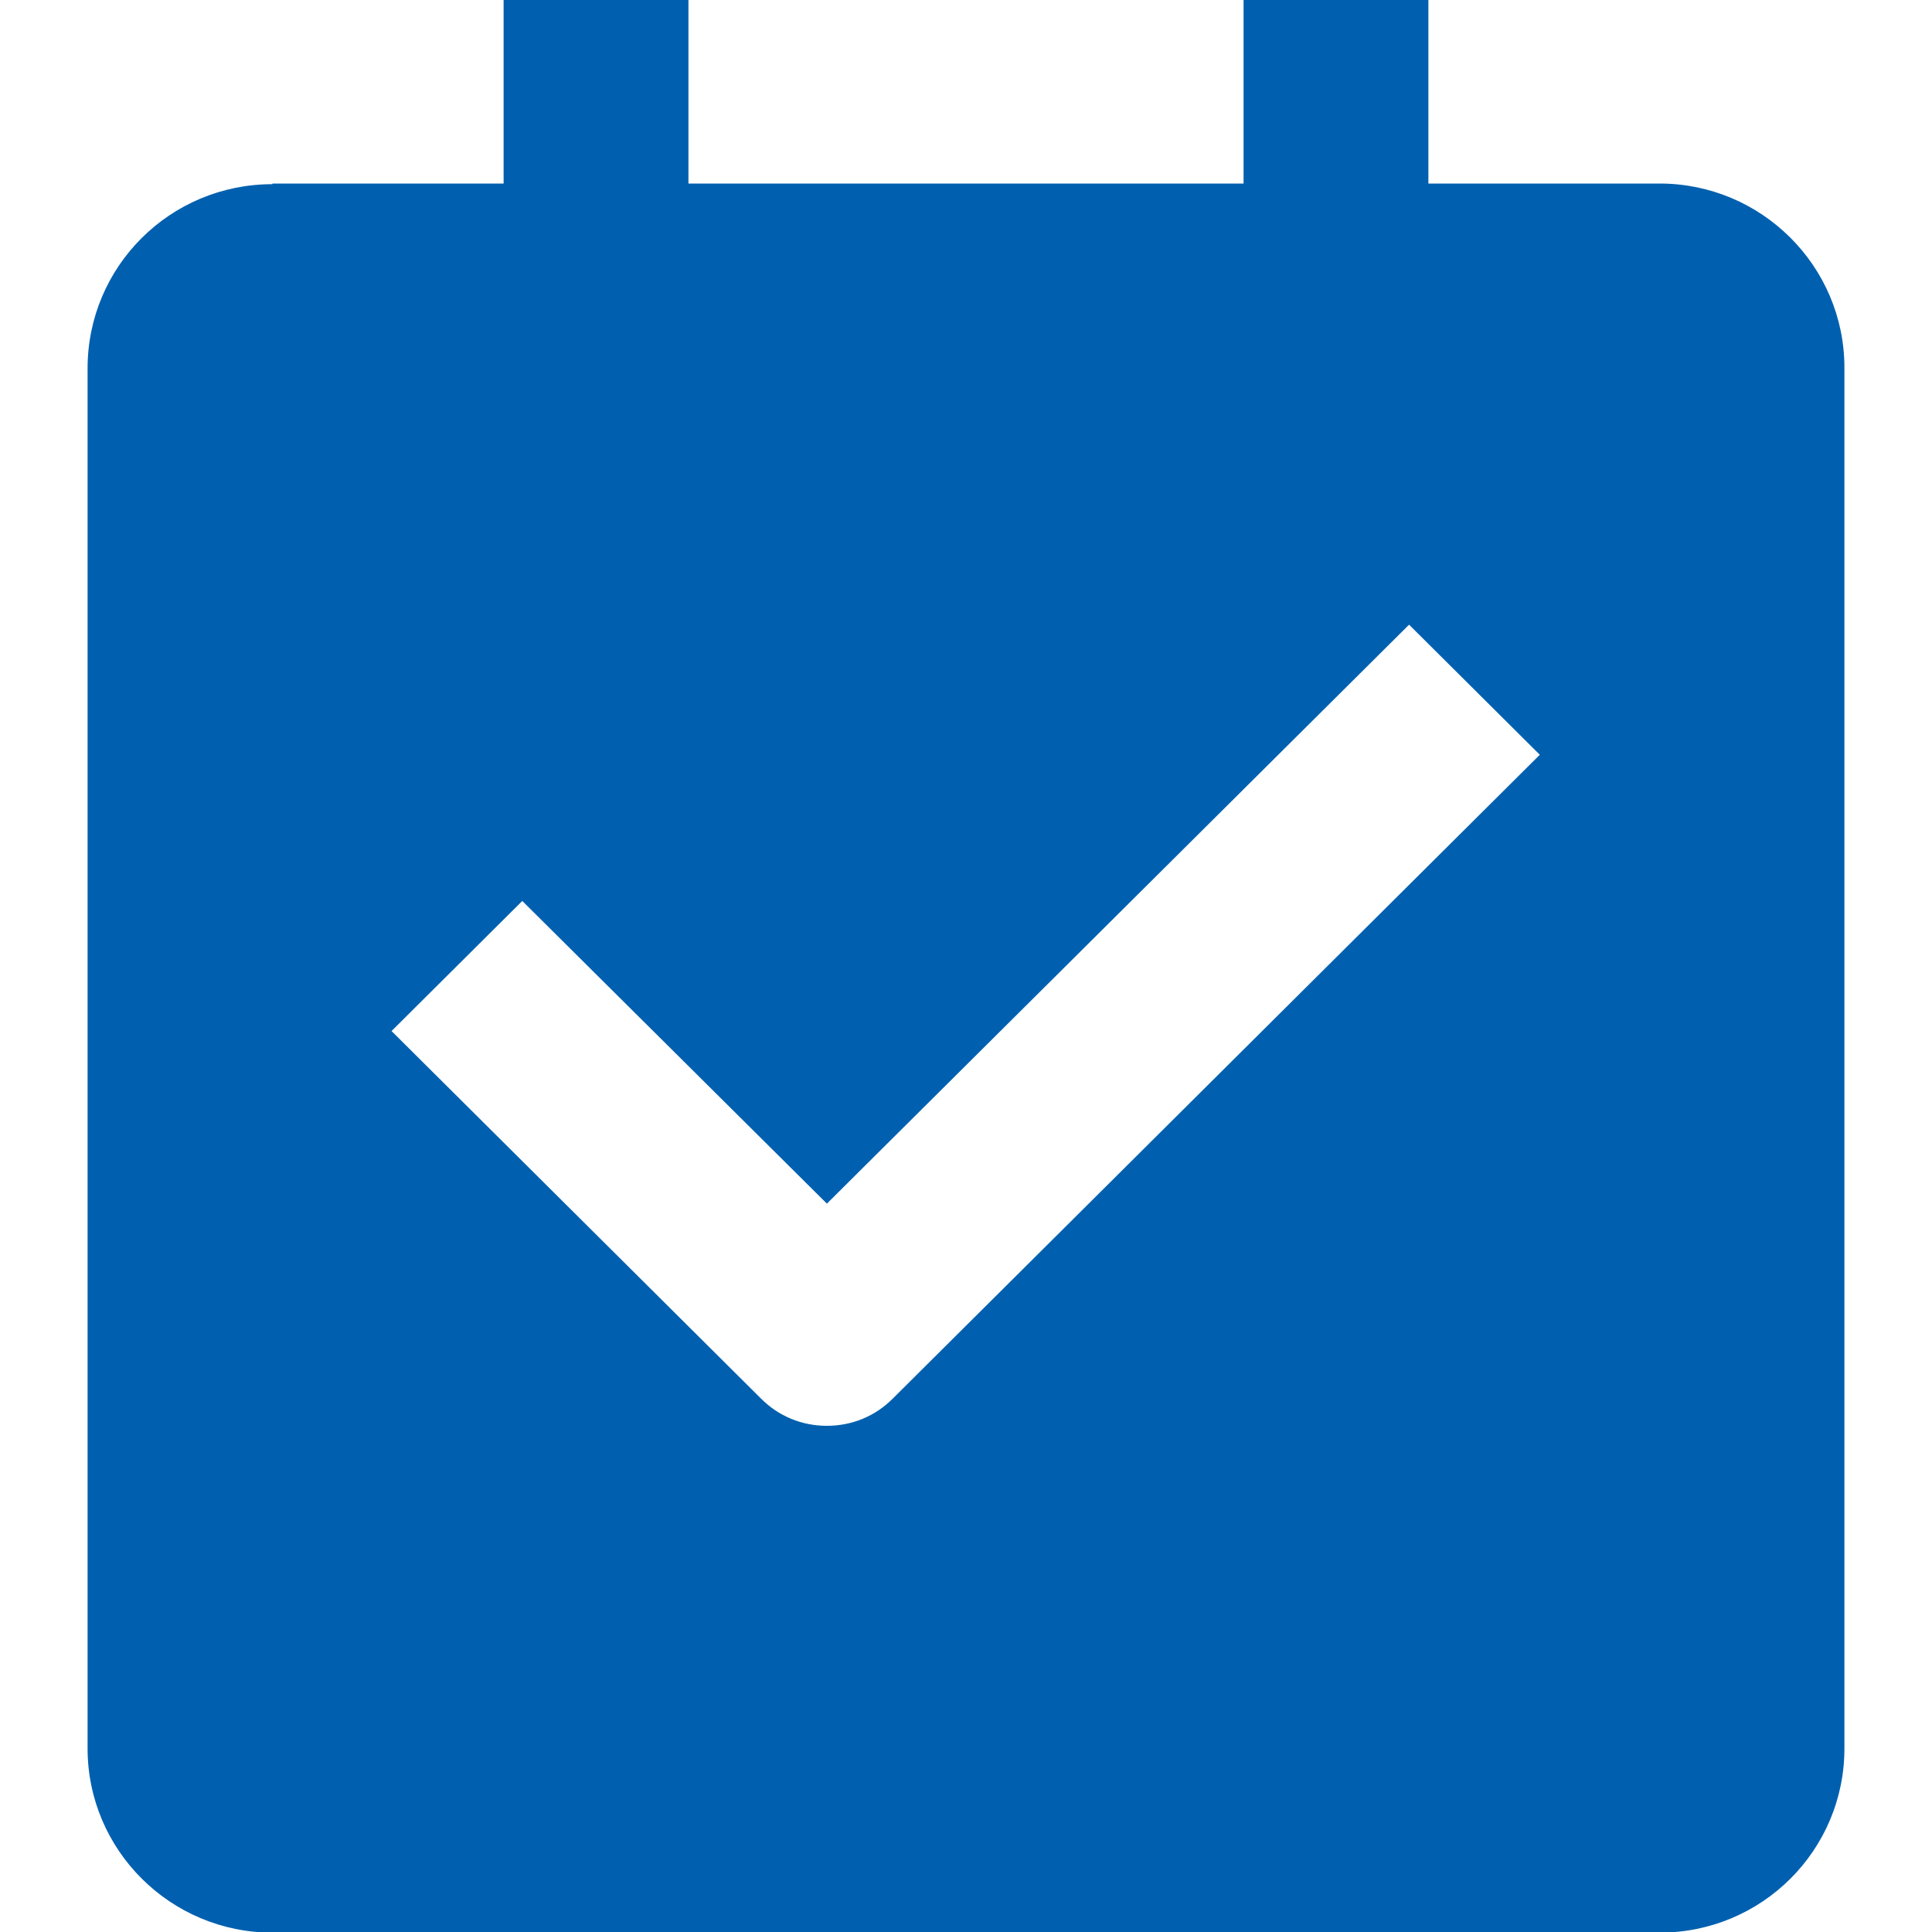 <?xml version="1.0" encoding="UTF-8"?>
<svg id="Layer_1" data-name="Layer 1" xmlns="http://www.w3.org/2000/svg" version="1.1" viewBox="0 0 300 300">
  <rect x="78.2" width="28.7" height="42.9" fill="#0060af" stroke-width="0"/>
  <rect x="193.1" width="28.7" height="42.9" fill="#0060af" stroke-width="0"/>
  <path d="M138.6,217.2l100.5-100-20.3-20.2-90.4,89.9-47.3-47-20.3,20.2,57.4,57.1c2.7,2.7,6.3,4.2,10.2,4.2s7.5-1.5,10.2-4.2ZM42.3,28.6c-15.9,0-28.7,12.8-28.7,28.6v214.3c0,15.8,12.9,28.6,28.7,28.6h215.4c15.9,0,28.7-12.8,28.7-28.6V57.1c0-15.8-12.9-28.6-28.7-28.6H42.3Z" fill="#0060af" fill-rule="evenodd" stroke-width="0"/>
  <rect x="13.5" width="273" height="300" fill="none" stroke-width="0"/>
</svg>